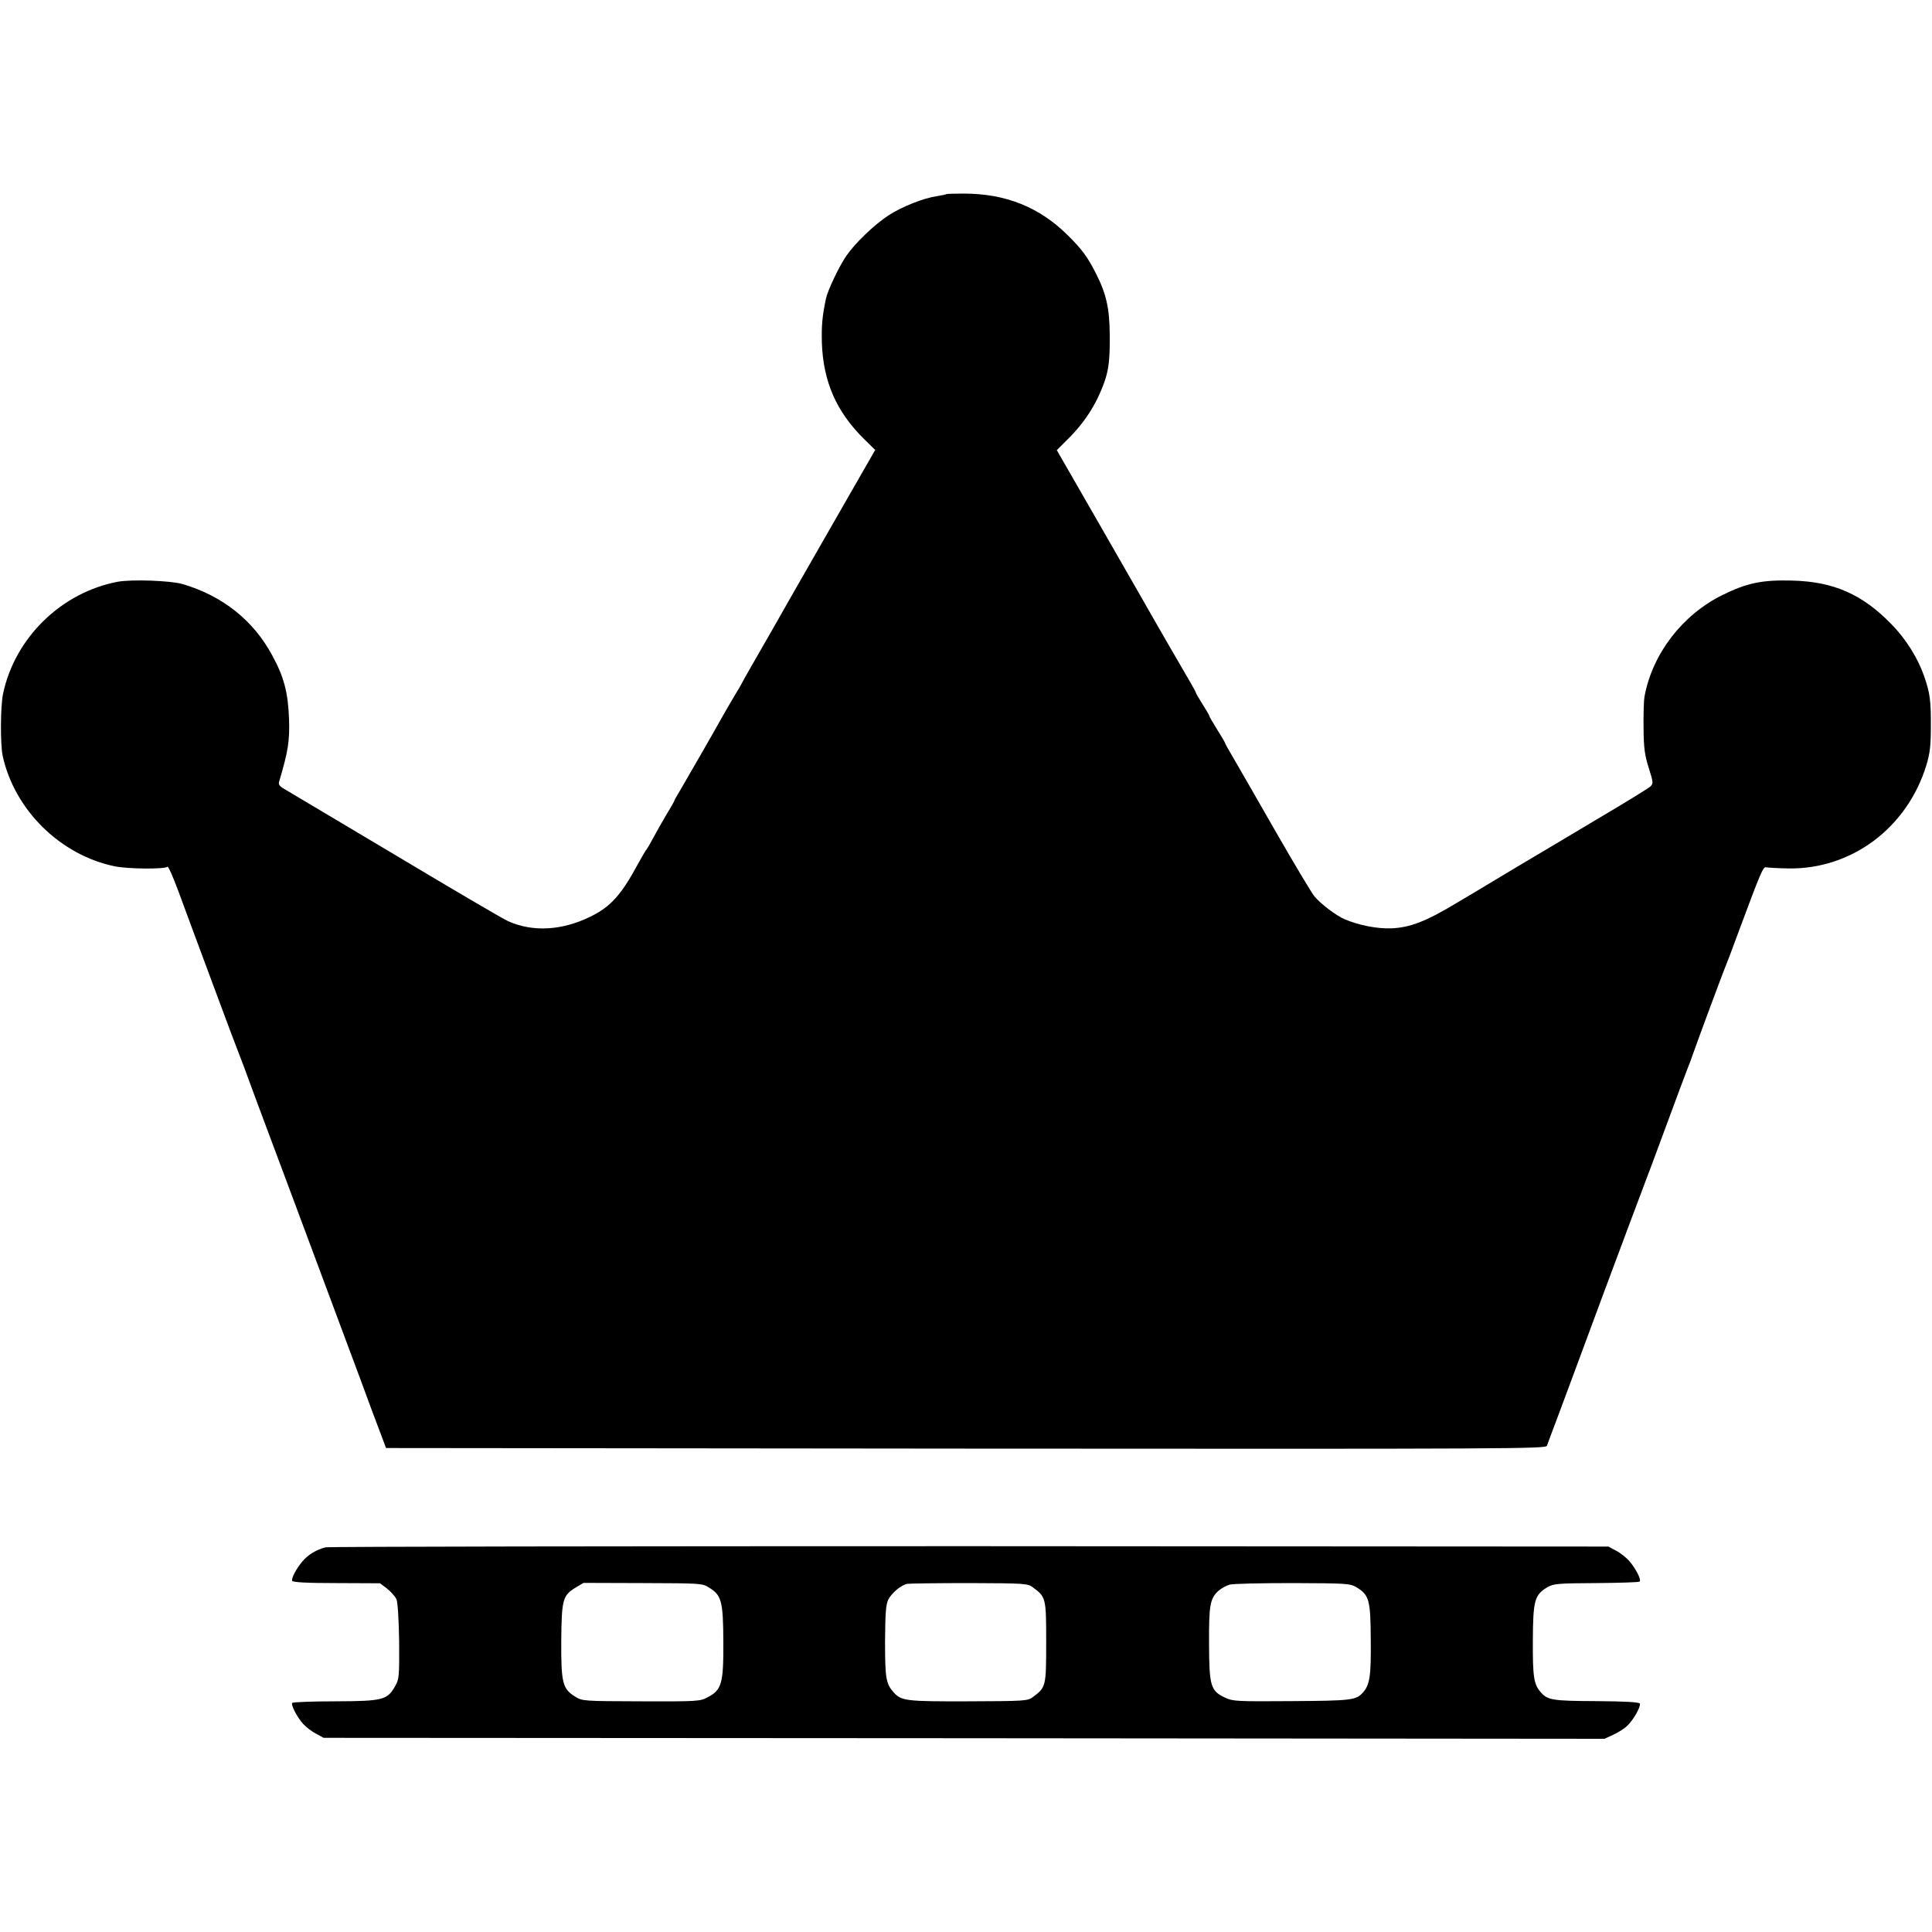 <?xml version="1.0" standalone="no"?>
<!DOCTYPE svg PUBLIC "-//W3C//DTD SVG 20010904//EN"
 "http://www.w3.org/TR/2001/REC-SVG-20010904/DTD/svg10.dtd">
<svg version="1.0" xmlns="http://www.w3.org/2000/svg"
 width="1000pt" height="1000pt" viewBox="0 0 1000 1000"
 preserveAspectRatio="xMidYMid meet">
<g transform="translate(0,1000) scale(0.1,-0.1)"
fill="#000000" stroke="none">
<path d="M4898 8995 c-1 -2 -23 -6 -47 -10 -70 -10 -181 -54 -251 -99 -75 -49
-173 -143 -220 -211 -37 -54 -96 -178 -105 -221 -20 -97 -23 -139 -21 -229 7
-200 75 -356 218 -497 l58 -57 -257 -448 c-141 -246 -264 -461 -273 -478 -106
-184 -160 -279 -160 -281 0 -1 -17 -31 -38 -65 -21 -35 -52 -89 -69 -119 -39
-71 -171 -299 -211 -368 -18 -29 -32 -55 -32 -57 0 -3 -17 -33 -38 -67 -21
-35 -51 -88 -67 -118 -16 -30 -34 -62 -41 -70 -6 -8 -25 -41 -42 -72 -87 -161
-142 -222 -247 -273 -147 -72 -298 -80 -425 -23 -25 11 -288 165 -585 343
-297 177 -555 330 -573 341 -25 14 -32 24 -27 39 46 155 55 210 51 324 -5 136
-26 217 -86 327 -98 183 -258 310 -465 371 -63 18 -262 25 -335 12 -292 -55
-533 -290 -594 -579 -14 -64 -15 -263 -2 -323 61 -279 298 -513 580 -571 67
-14 260 -16 273 -2 4 3 29 -53 56 -126 27 -73 107 -290 179 -483 71 -192 134
-359 139 -370 5 -11 35 -92 67 -180 33 -88 102 -275 155 -415 100 -268 264
-707 399 -1070 43 -118 92 -249 108 -290 l28 -75 3001 -3 c2852 -2 3002 -1
3008 15 3 10 30 81 59 158 29 77 138 372 243 655 106 283 198 531 206 550 8
19 57 152 110 295 53 143 102 276 110 295 8 19 21 53 28 75 21 61 157 427 167
450 5 11 37 94 70 185 113 304 126 335 141 331 8 -2 59 -5 114 -6 328 -6 617
210 716 535 18 60 23 99 23 195 1 138 -4 177 -35 266 -32 92 -94 192 -169 268
-150 155 -300 221 -515 226 -154 4 -232 -12 -360 -75 -208 -103 -362 -304
-403 -525 -4 -22 -6 -96 -5 -165 1 -103 6 -139 27 -205 24 -75 24 -81 8 -96
-9 -9 -138 -88 -287 -176 -148 -88 -335 -200 -415 -247 -80 -48 -152 -91 -160
-96 -8 -5 -71 -43 -141 -84 -158 -95 -240 -127 -337 -131 -74 -3 -169 16 -242
47 -43 18 -125 80 -157 119 -13 16 -101 162 -195 326 -94 164 -192 335 -219
381 -27 45 -49 85 -49 88 0 2 -18 33 -40 68 -22 35 -40 66 -40 69 0 4 -16 31
-35 61 -19 30 -35 57 -35 60 0 3 -14 29 -31 58 -32 54 -195 336 -241 418 -14
25 -121 210 -237 413 l-211 367 53 53 c90 88 152 184 193 299 23 65 29 119 28
243 -1 138 -17 212 -71 319 -45 88 -72 125 -148 200 -147 145 -321 214 -537
214 -47 0 -88 -1 -90 -3z"/>
<path d="M1685 1991 c-48 -12 -90 -38 -119 -72 -33 -39 -58 -87 -54 -101 3 -8
76 -12 229 -12 l226 -1 37 -28 c20 -16 42 -41 48 -55 7 -16 12 -105 14 -219 1
-178 0 -194 -20 -229 -41 -73 -62 -79 -309 -80 -119 0 -220 -4 -224 -8 -9 -9
24 -73 56 -109 15 -16 44 -39 66 -50 l40 -22 3315 -2 3315 -3 45 21 c25 11 58
32 73 47 32 30 70 98 65 114 -3 8 -76 12 -224 13 -229 1 -254 5 -290 47 -35
41 -41 77 -40 268 1 208 9 235 76 275 32 18 53 20 253 21 120 1 221 4 224 8 9
9 -19 65 -52 104 -15 18 -46 43 -69 55 l-41 22 -3305 2 c-1818 0 -3318 -2
-3335 -6z m1986 -209 c64 -39 72 -71 73 -280 1 -215 -8 -249 -81 -287 -39 -21
-52 -22 -344 -21 -303 1 -304 1 -343 25 -64 40 -72 70 -71 287 2 215 7 236 75
277 l40 24 308 -1 c301 -1 308 -1 343 -24z m1675 2 c68 -50 69 -55 69 -284 0
-229 -1 -234 -69 -284 -26 -20 -41 -21 -334 -22 -326 -1 -347 2 -388 48 -38
44 -43 71 -43 260 1 147 4 191 16 217 17 35 66 76 98 83 11 2 156 4 322 4 288
-1 303 -2 329 -22z m1674 1 c67 -40 74 -66 75 -272 2 -190 -5 -235 -42 -275
-34 -38 -60 -41 -368 -43 -280 -2 -303 -1 -342 17 -77 36 -84 59 -85 277 -1
206 5 238 51 279 15 12 40 26 56 30 17 5 163 8 325 8 278 -1 297 -2 330 -21z"/>
</g>
</svg>
